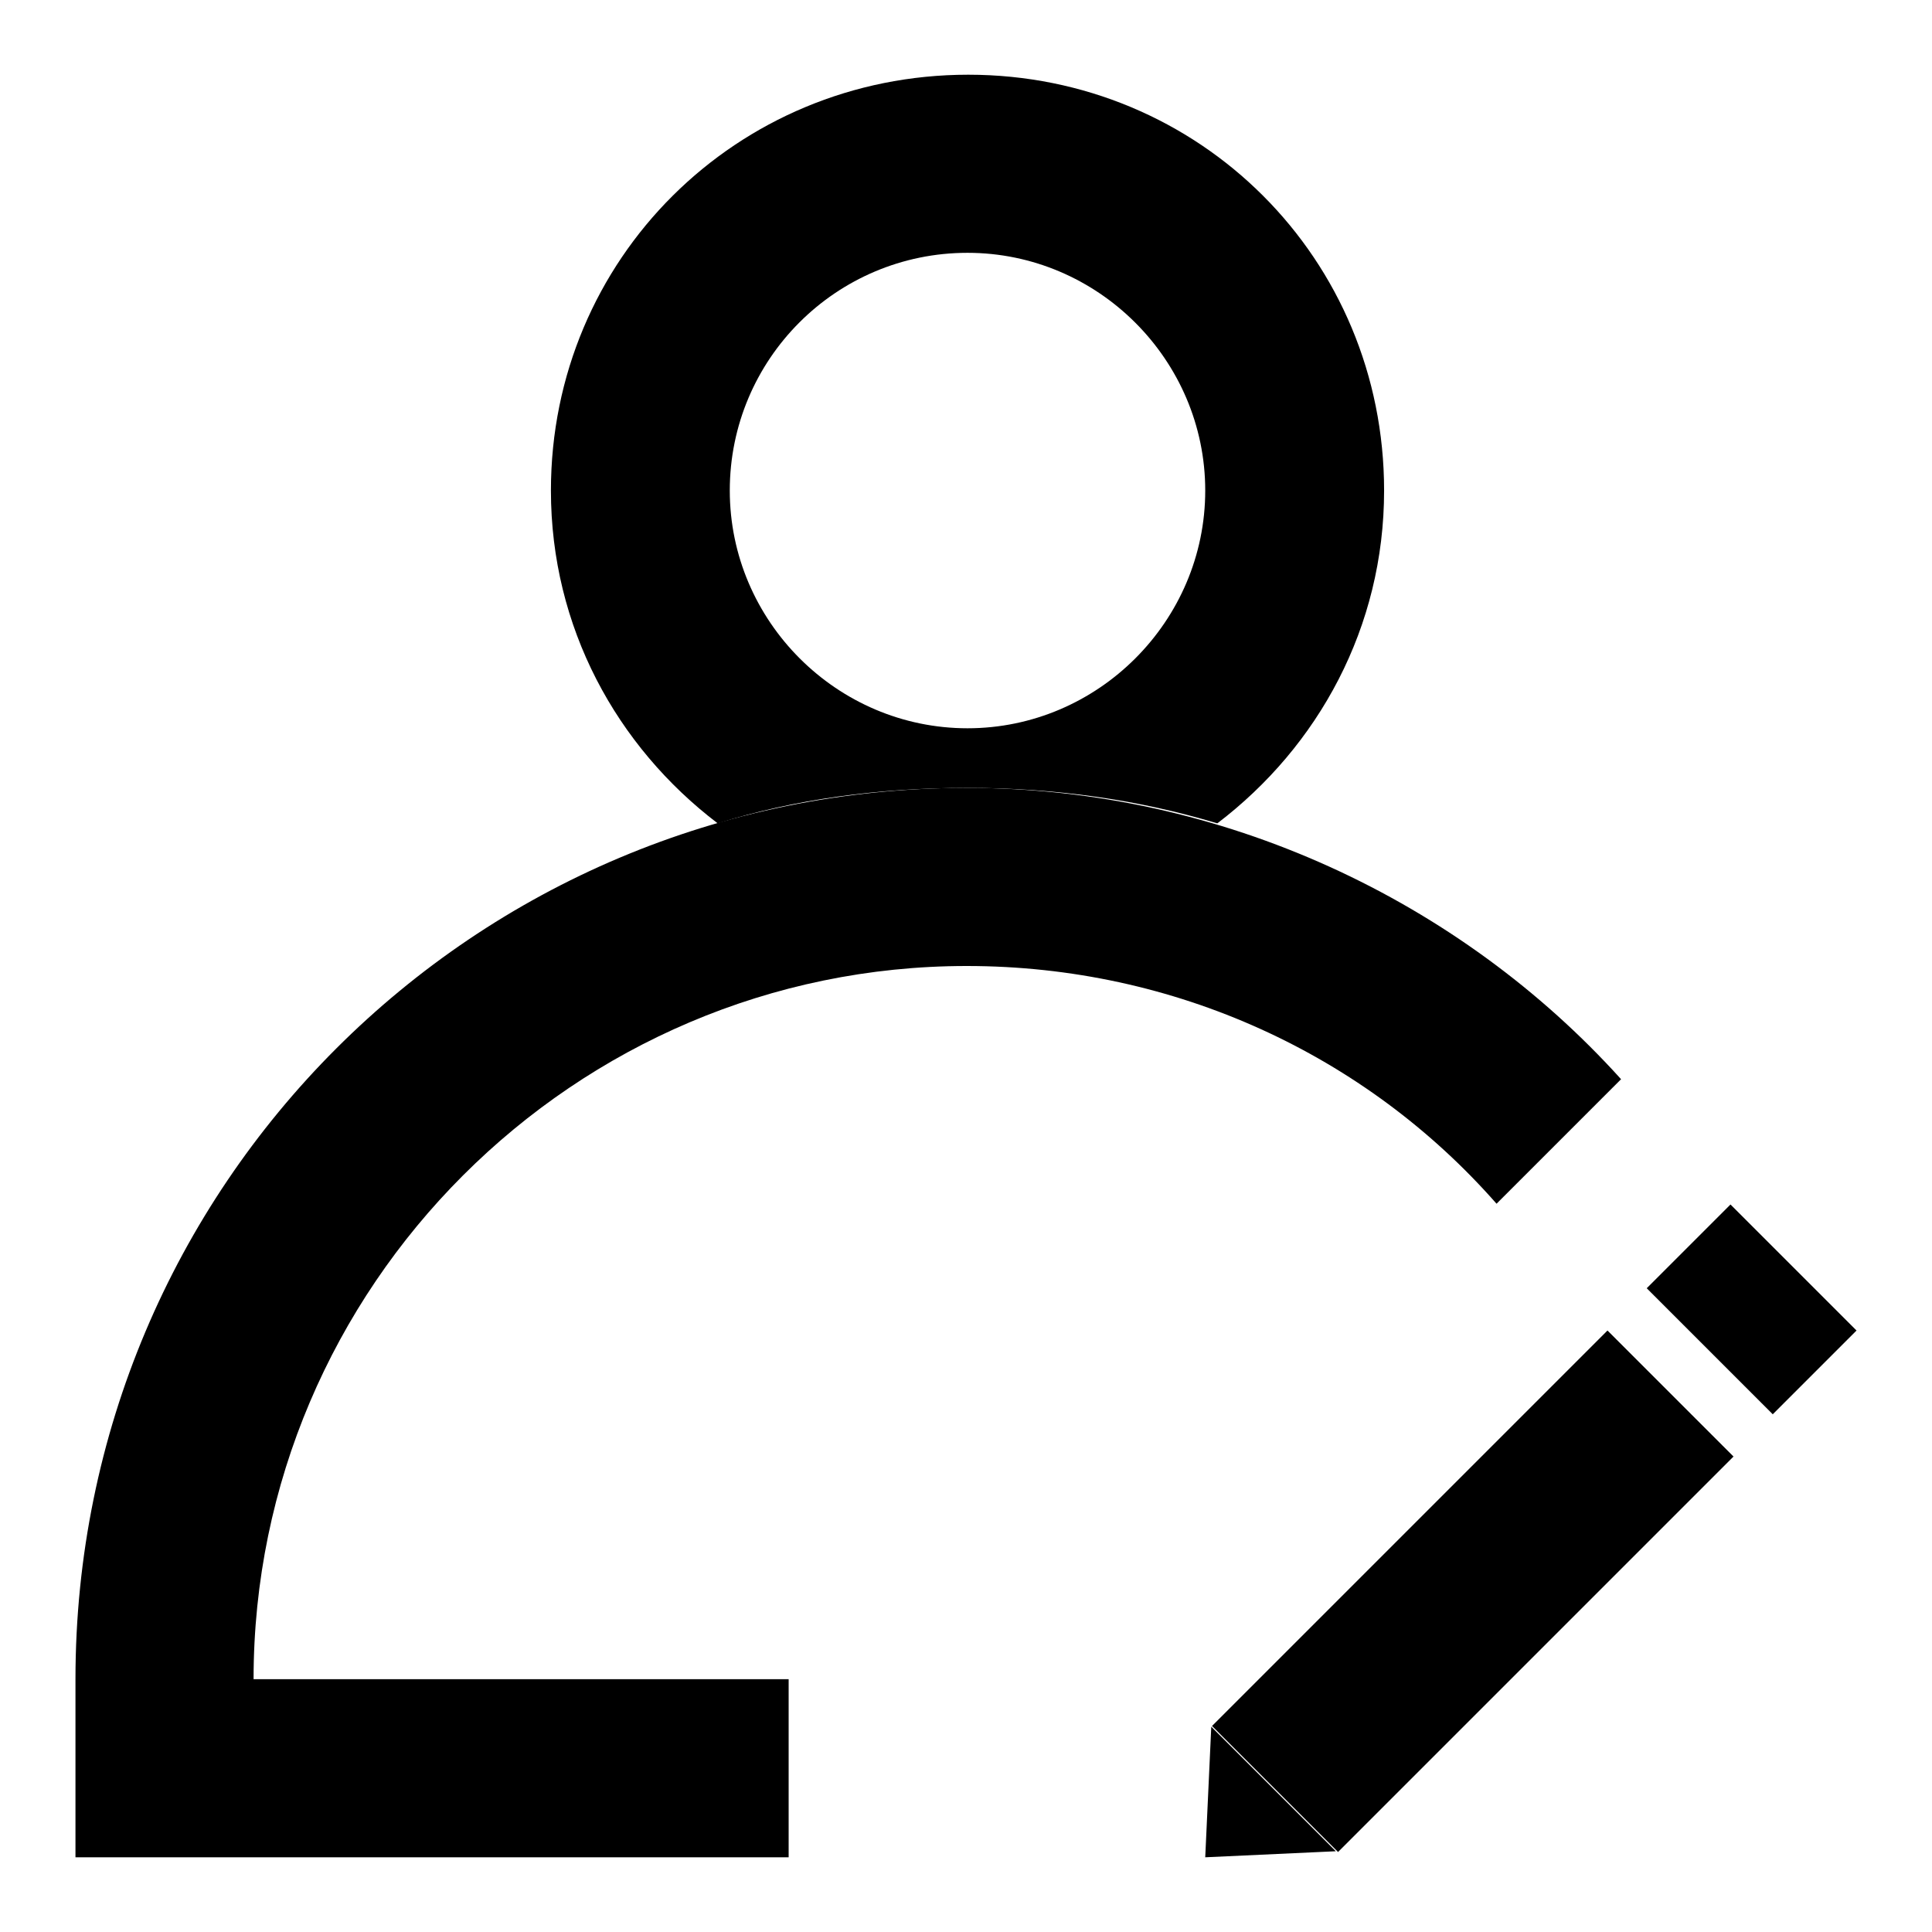 <?xml version="1.0" encoding="utf-8"?>
<!-- Svg Vector Icons : http://www.onlinewebfonts.com/icon -->
<!DOCTYPE svg PUBLIC "-//W3C//DTD SVG 1.1//EN" "http://www.w3.org/Graphics/SVG/1.1/DTD/svg11.dtd">
<svg version="1.1" xmlns="http://www.w3.org/2000/svg" xmlns:xlink="http://www.w3.org/1999/xlink" x="0px" y="0px" viewBox="0 0 256 256" enable-background="new 0 0 256 256" xml:space="preserve">
<g> <path fill="#000000" d="M213,176.3l16.7,16.7l-52.4,52.4l-16.7-16.7L213,176.3z M198.3,159.5l16.5-16.5 c-21.3-23.6-52.8-38.6-86.7-38.6C62.8,104.4,10,157.1,10,222.5h23.6c0-52,42.5-94.5,94.5-94.5C155.7,128,181,139.8,198.3,159.5z  M160.5,228.8l-0.8,17.3l17.3-0.8L160.5,228.8z M229.3,159.6l16.7,16.7l-11.1,11.1l-16.7-16.7L229.3,159.6z M104.5,222.5H10v23.6 h94.5V222.5z"/> <path fill="#000000" d="M95.1,109.1c10.2-3.2,21.3-4.7,33.1-4.7s22.8,1.6,33.1,4.7c13.4-10.2,22.1-26,22.1-44.1 c0-30.7-24.4-55.1-55.1-55.1S73,34.3,73,65C73,83.1,81.7,98.9,95.1,109.1z M128.2,33.5c17.3,0,31.5,14.2,31.5,31.5 c0,17.3-14.2,31.5-31.5,31.5c-17.3,0-31.5-14.2-31.5-31.5C96.7,47.6,110.8,33.5,128.2,33.5L128.2,33.5z"/></g>
</svg>